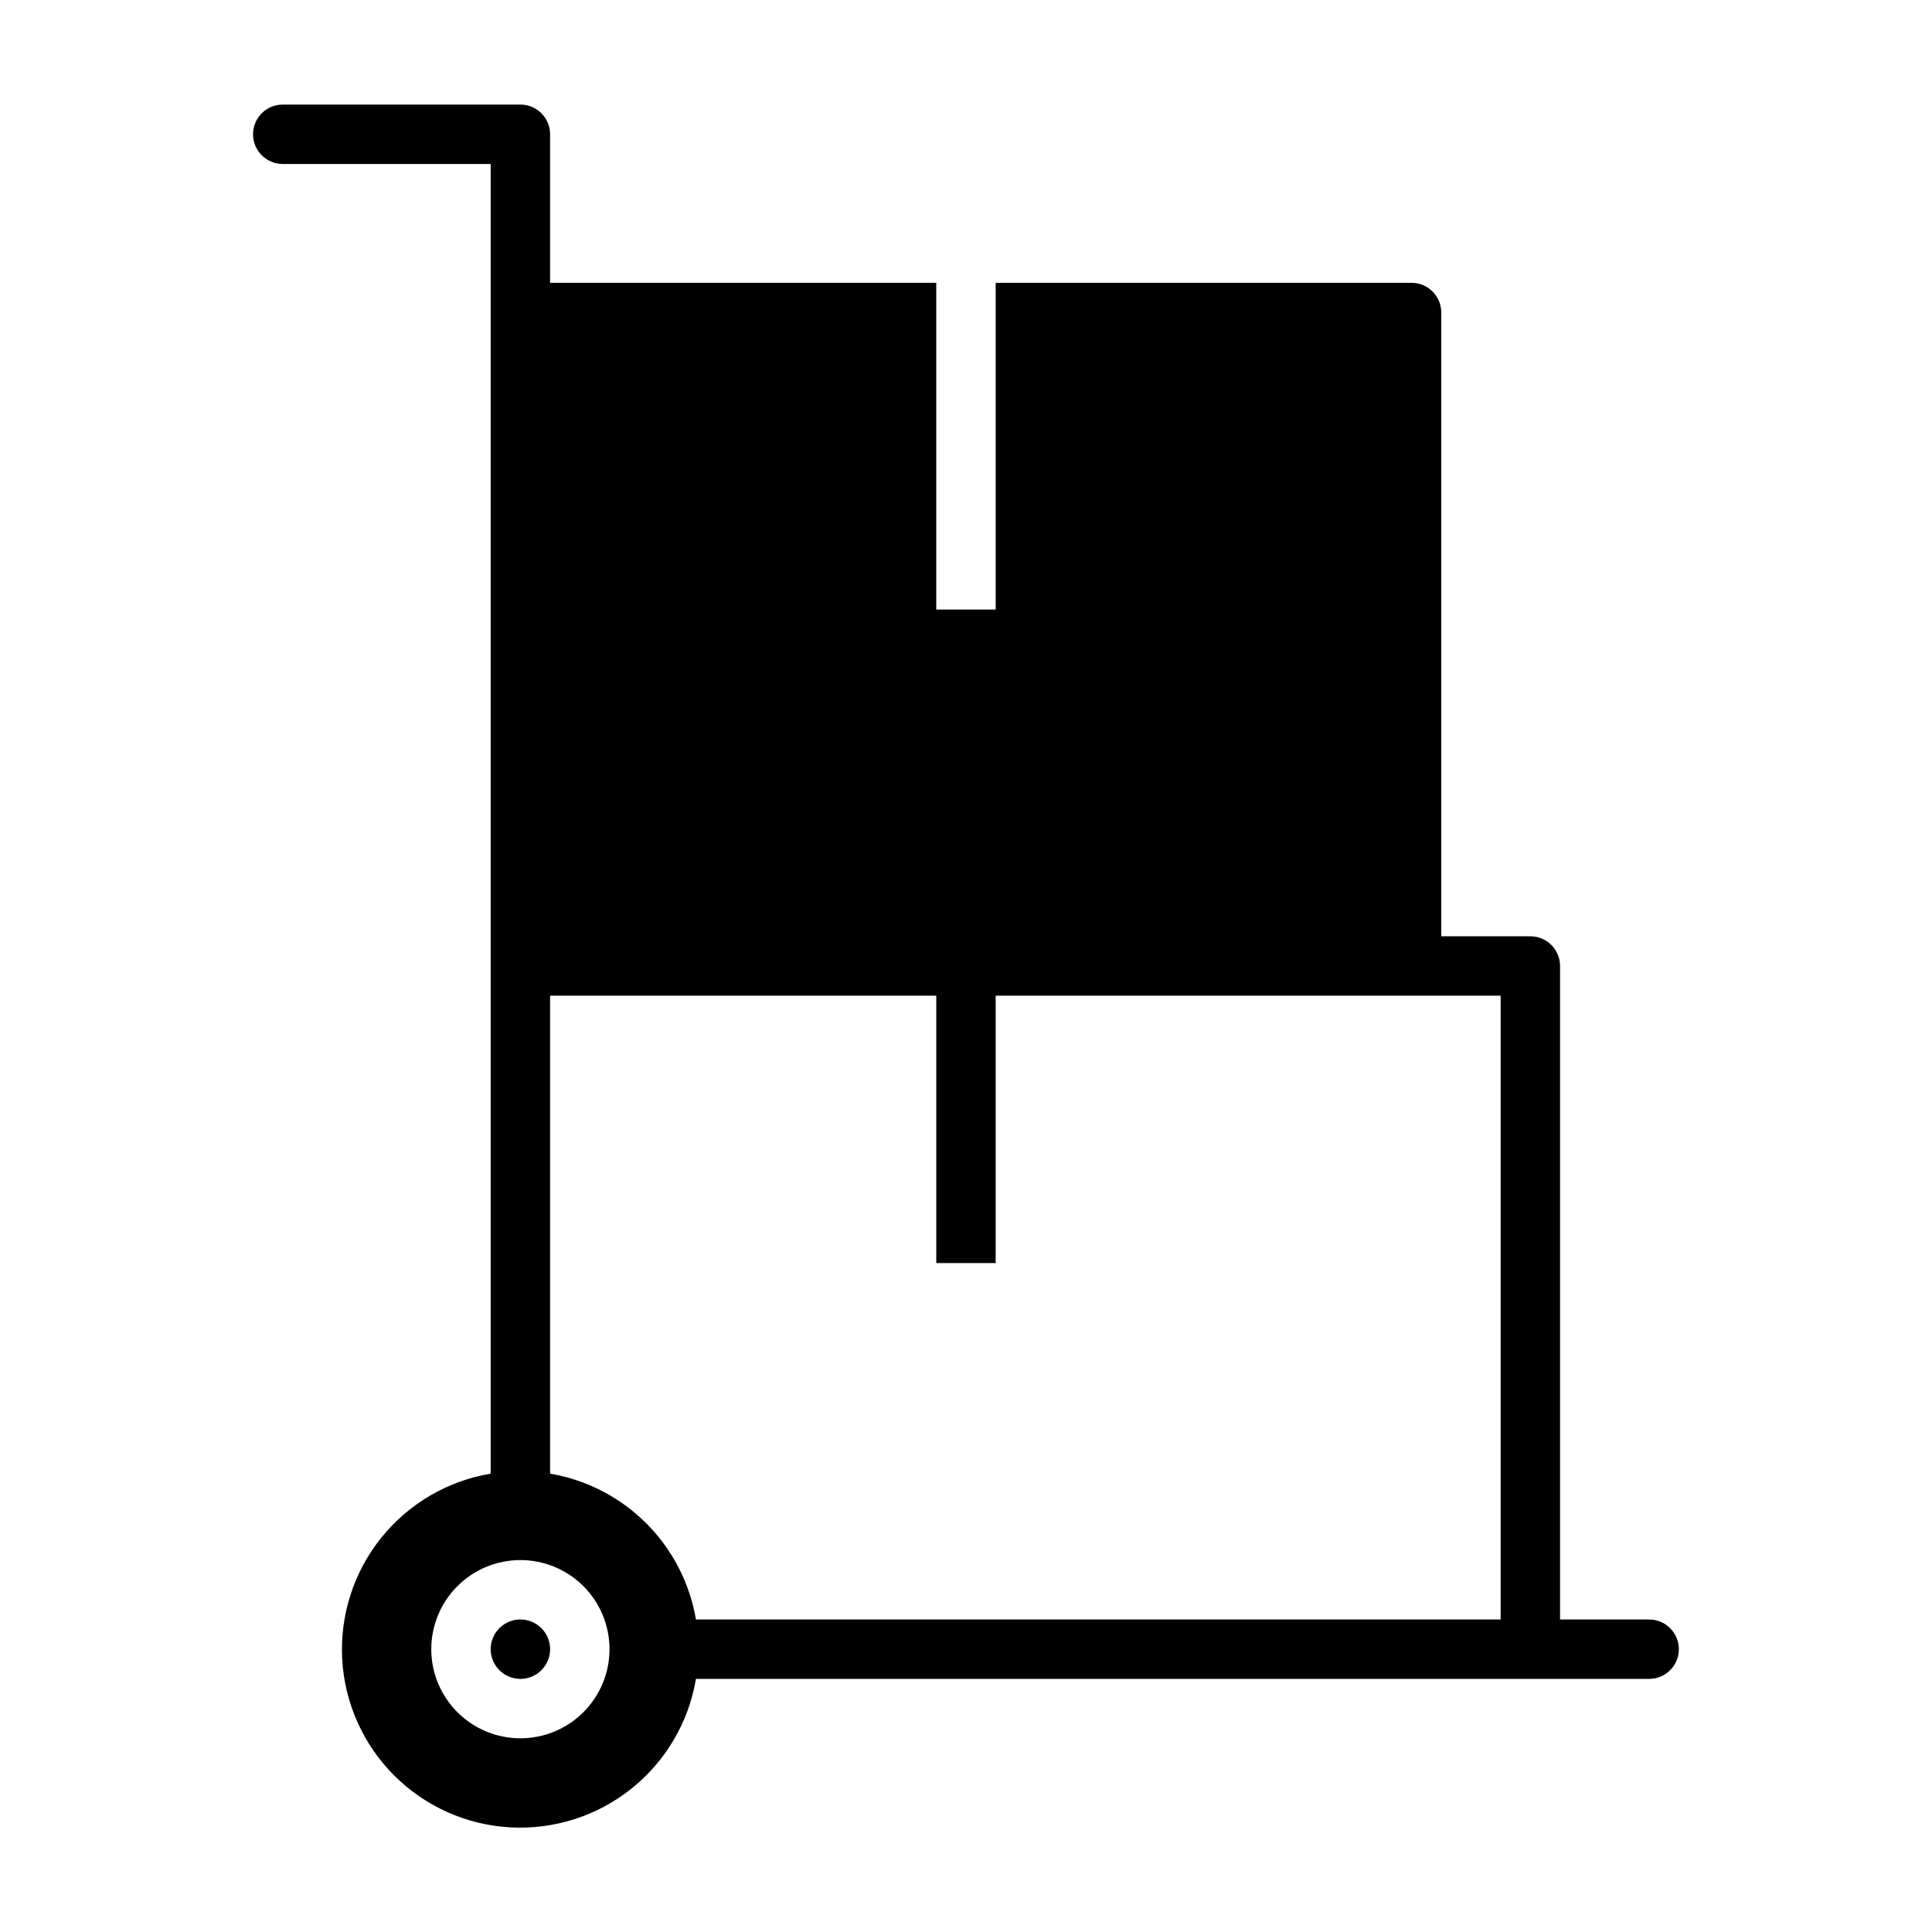 <?xml version="1.0" encoding="UTF-8"?>
<!-- Uploaded to: SVG Find, www.svgfind.com, Generator: SVG Find Mixer Tools -->
<svg fill="#000000" width="800px" height="800px" version="1.1" viewBox="144 144 512 512" xmlns="http://www.w3.org/2000/svg">
 <path d="m581.05 573.18h-23.617v-173.18c0-2.09-0.828-4.09-2.305-5.566-1.477-1.477-3.477-2.309-5.566-2.309h-23.617v-165.31c0-2.086-0.828-4.09-2.305-5.566-1.477-1.477-3.477-2.305-5.566-2.305h-110.21v86.594h-15.746v-86.594h-102.34v-39.359c0-2.09-0.828-4.09-2.305-5.566s-3.477-2.305-5.566-2.305h-62.977c-4.348 0-7.871 3.523-7.871 7.871 0 4.348 3.523 7.871 7.871 7.871h55.105v346.37c-0.039 0.234-0.039 0.473 0 0.707-11.465 1.922-21.812 8.004-29.074 17.082-7.258 9.074-10.914 20.512-10.273 32.113 0.645 11.605 5.547 22.566 13.762 30.785 8.219 8.219 19.18 13.117 30.785 13.762 11.605 0.641 23.039-3.016 32.113-10.273 9.078-7.262 15.16-17.609 17.082-29.074h252.61c4.348 0 7.871-3.523 7.871-7.871 0-4.348-3.523-7.871-7.871-7.871zm-299.14 31.488c-6.262 0-12.27-2.488-16.699-6.918-4.43-4.43-6.918-10.434-6.918-16.699 0-6.262 2.488-12.27 6.918-16.699 4.43-4.43 10.438-6.918 16.699-6.918s12.27 2.488 16.699 6.918c4.43 4.43 6.918 10.438 6.918 16.699 0 6.266-2.488 12.27-6.918 16.699-4.43 4.43-10.438 6.918-16.699 6.918zm46.523-31.488c-1.641-9.656-6.242-18.562-13.164-25.484-6.926-6.926-15.832-11.527-25.488-13.168 0.039-0.234 0.039-0.473 0-0.707v-125.95h102.34v70.848h15.742l0.004-70.848h133.82v165.31zm-38.652 7.871c0 3.184-1.918 6.055-4.859 7.273-2.941 1.219-6.328 0.543-8.578-1.707s-2.926-5.637-1.707-8.578c1.219-2.941 4.09-4.859 7.273-4.859 2.09 0 4.09 0.828 5.566 2.305 1.477 1.477 2.305 3.481 2.305 5.566z"/>
</svg>
